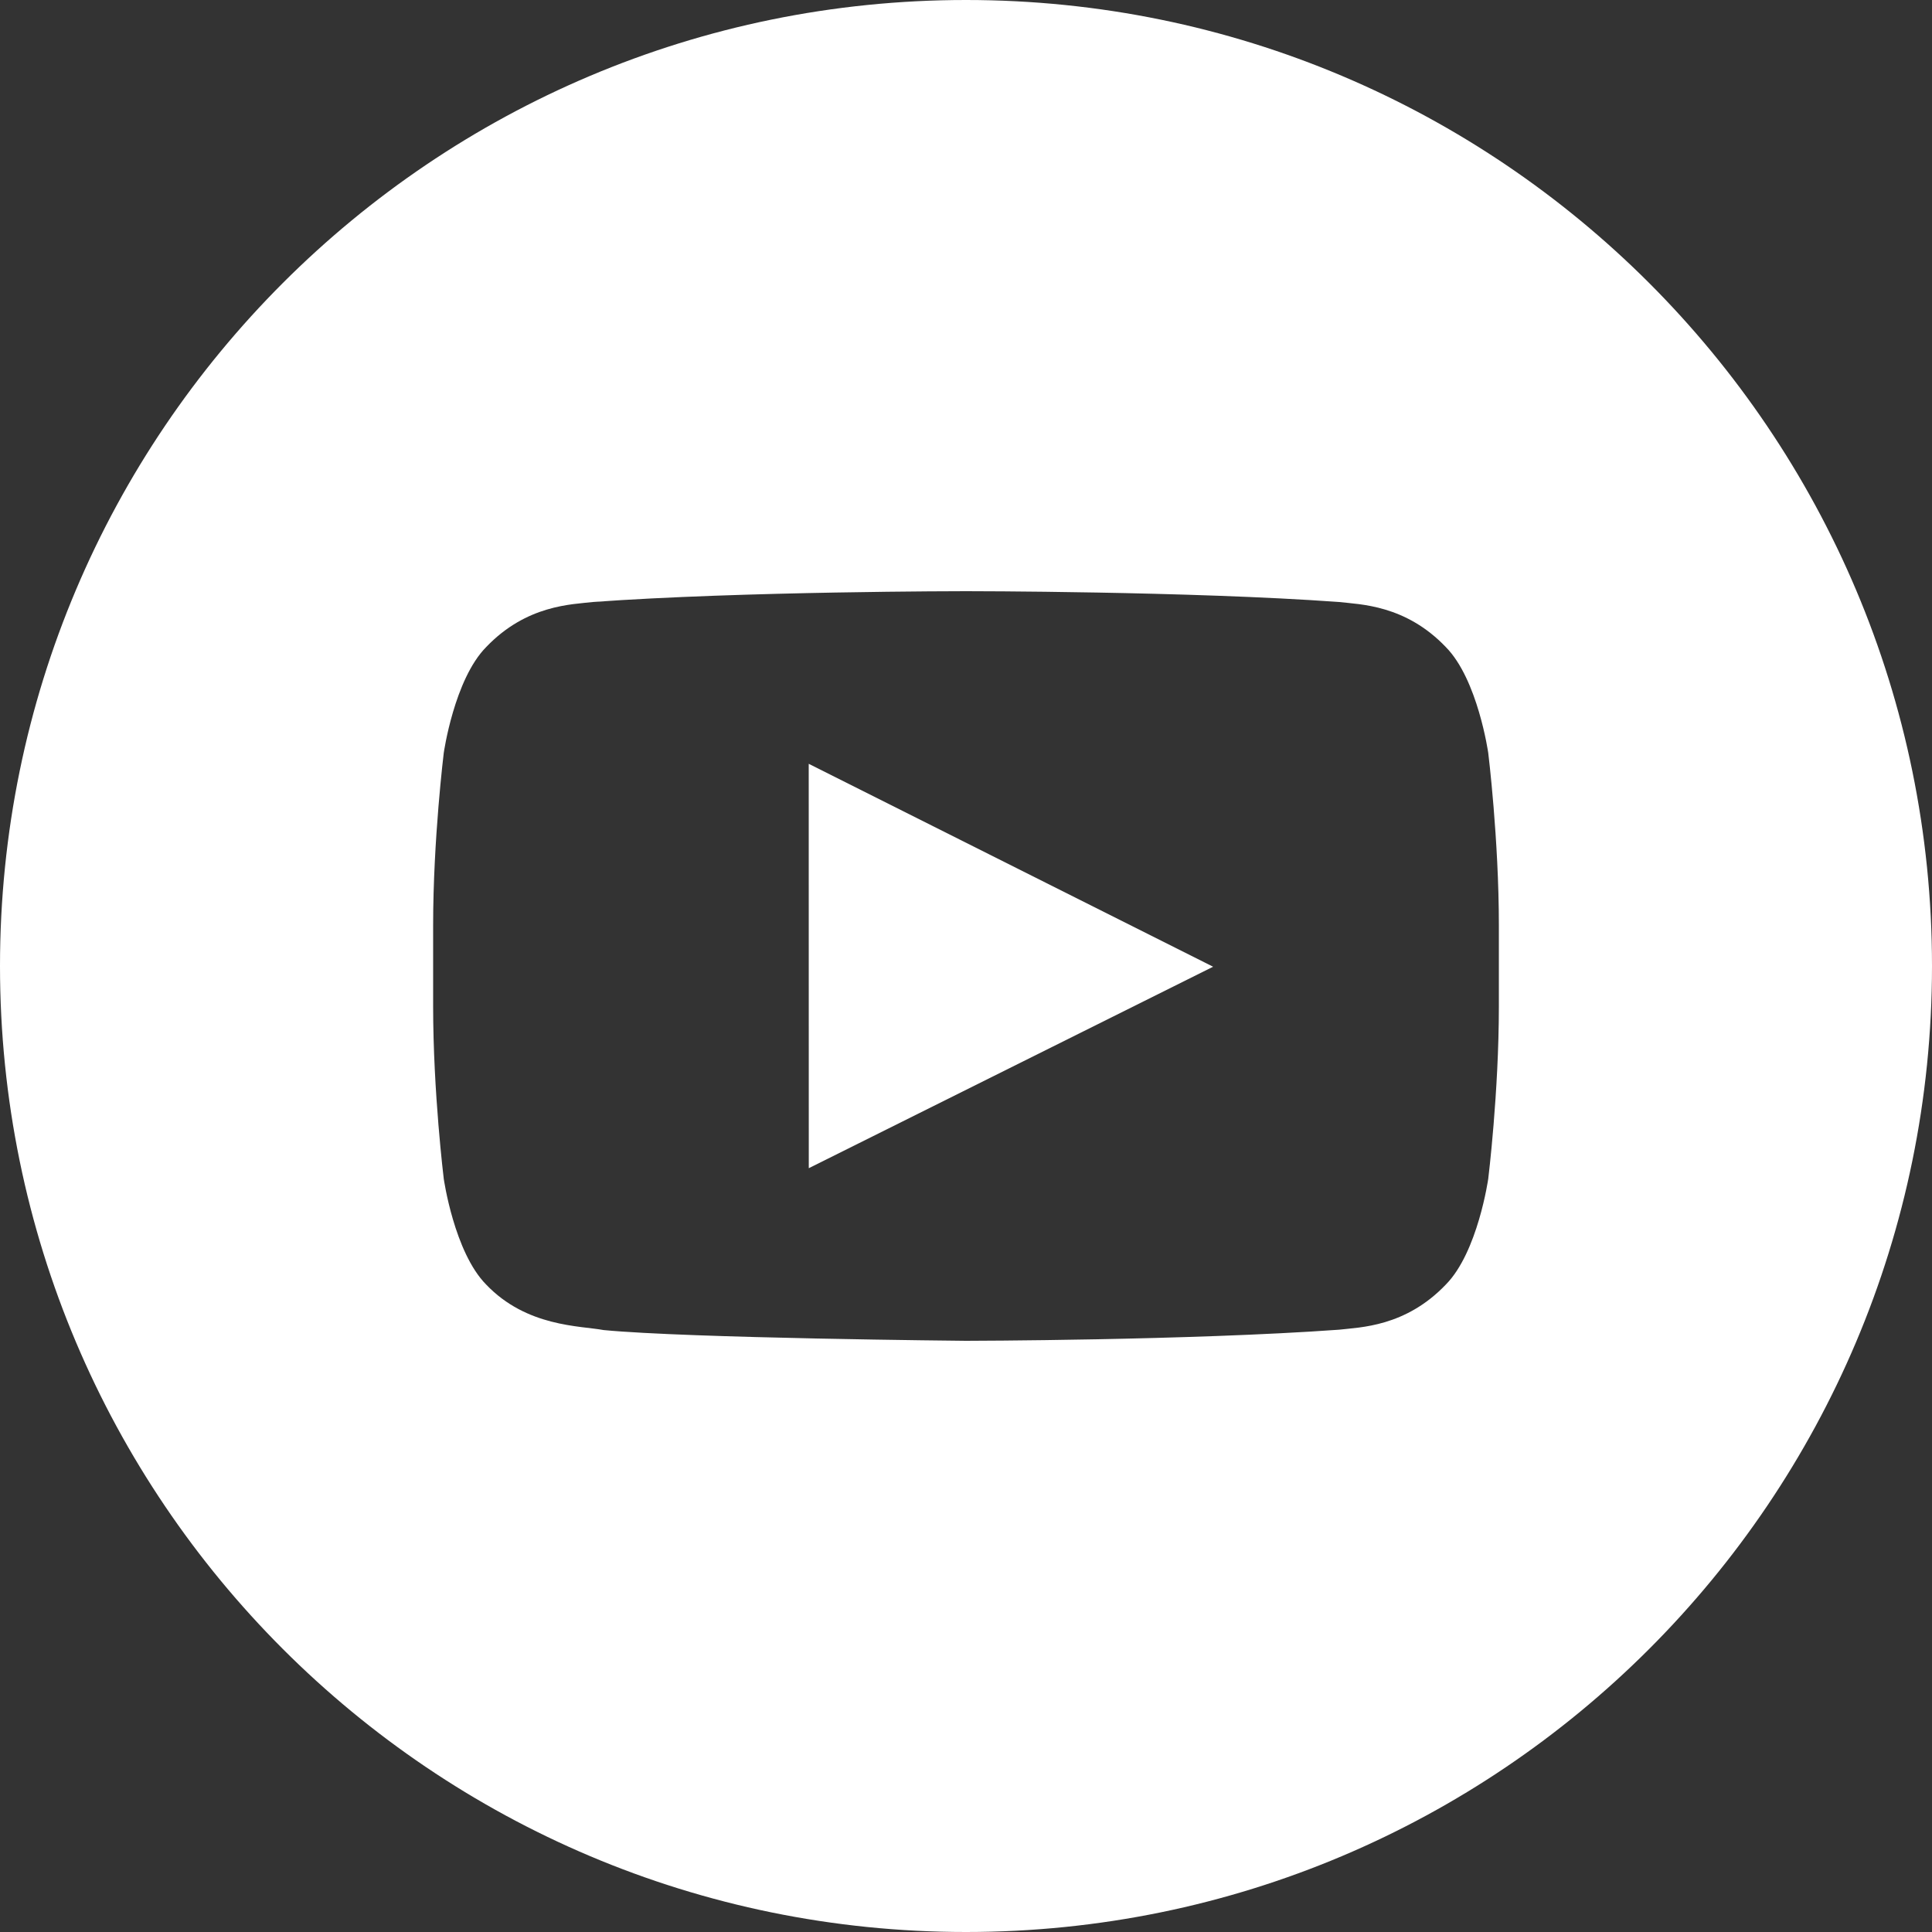 <?xml version="1.0" encoding="UTF-8"?>
<svg width="32px" height="32px" viewBox="0 0 32 32" version="1.1" xmlns="http://www.w3.org/2000/svg" xmlns:xlink="http://www.w3.org/1999/xlink">
    <rect x="0" y="0" width="32" height="32" fill="#333333" stroke="none"/>
    <title>Social/Youtube Circle White</title>
    <g id="Social/Youtube-Circle-White" stroke="none" stroke-width="1" fill="none" fill-rule="evenodd">
        <g fill="#FFFFFF" id="Group-5">
            <path d="M24.826,16.667 C24.826,18.095 24.65,19.524 24.65,19.524 C24.65,19.524 24.477,20.74 23.948,21.276 C23.277,21.979 22.524,21.983 22.179,22.024 C19.71,22.202 16,22.208 16,22.208 C16,22.208 11.41,22.166 9.998,22.03 C9.605,21.957 8.723,21.979 8.052,21.276 C7.523,20.74 7.35,19.524 7.35,19.524 C7.35,19.524 7.174,18.095 7.174,16.667 L7.174,15.328 C7.174,13.899 7.35,12.471 7.35,12.471 C7.35,12.471 7.523,11.254 8.052,10.718 C8.723,10.015 9.476,10.012 9.82,9.971 C12.291,9.792 15.996,9.792 15.996,9.792 L16.004,9.792 C16.004,9.792 19.71,9.792 22.179,9.971 C22.524,10.012 23.277,10.015 23.948,10.718 C24.477,11.254 24.65,12.471 24.65,12.471 C24.65,12.471 24.826,13.899 24.826,15.328 L24.826,16.667 Z M16,0 C7.163,0 0,7.163 0,16 C0,24.837 7.163,32 16,32 C24.837,32 32,24.837 32,16 C32,7.163 24.837,0 16,0 L16,0 Z" id="Fill-1"></path>
            <polygon id="Fill-3" points="13.396 19.349 20.093 16.012 13.395 12.651"></polygon>
        </g>
    </g>
</svg>